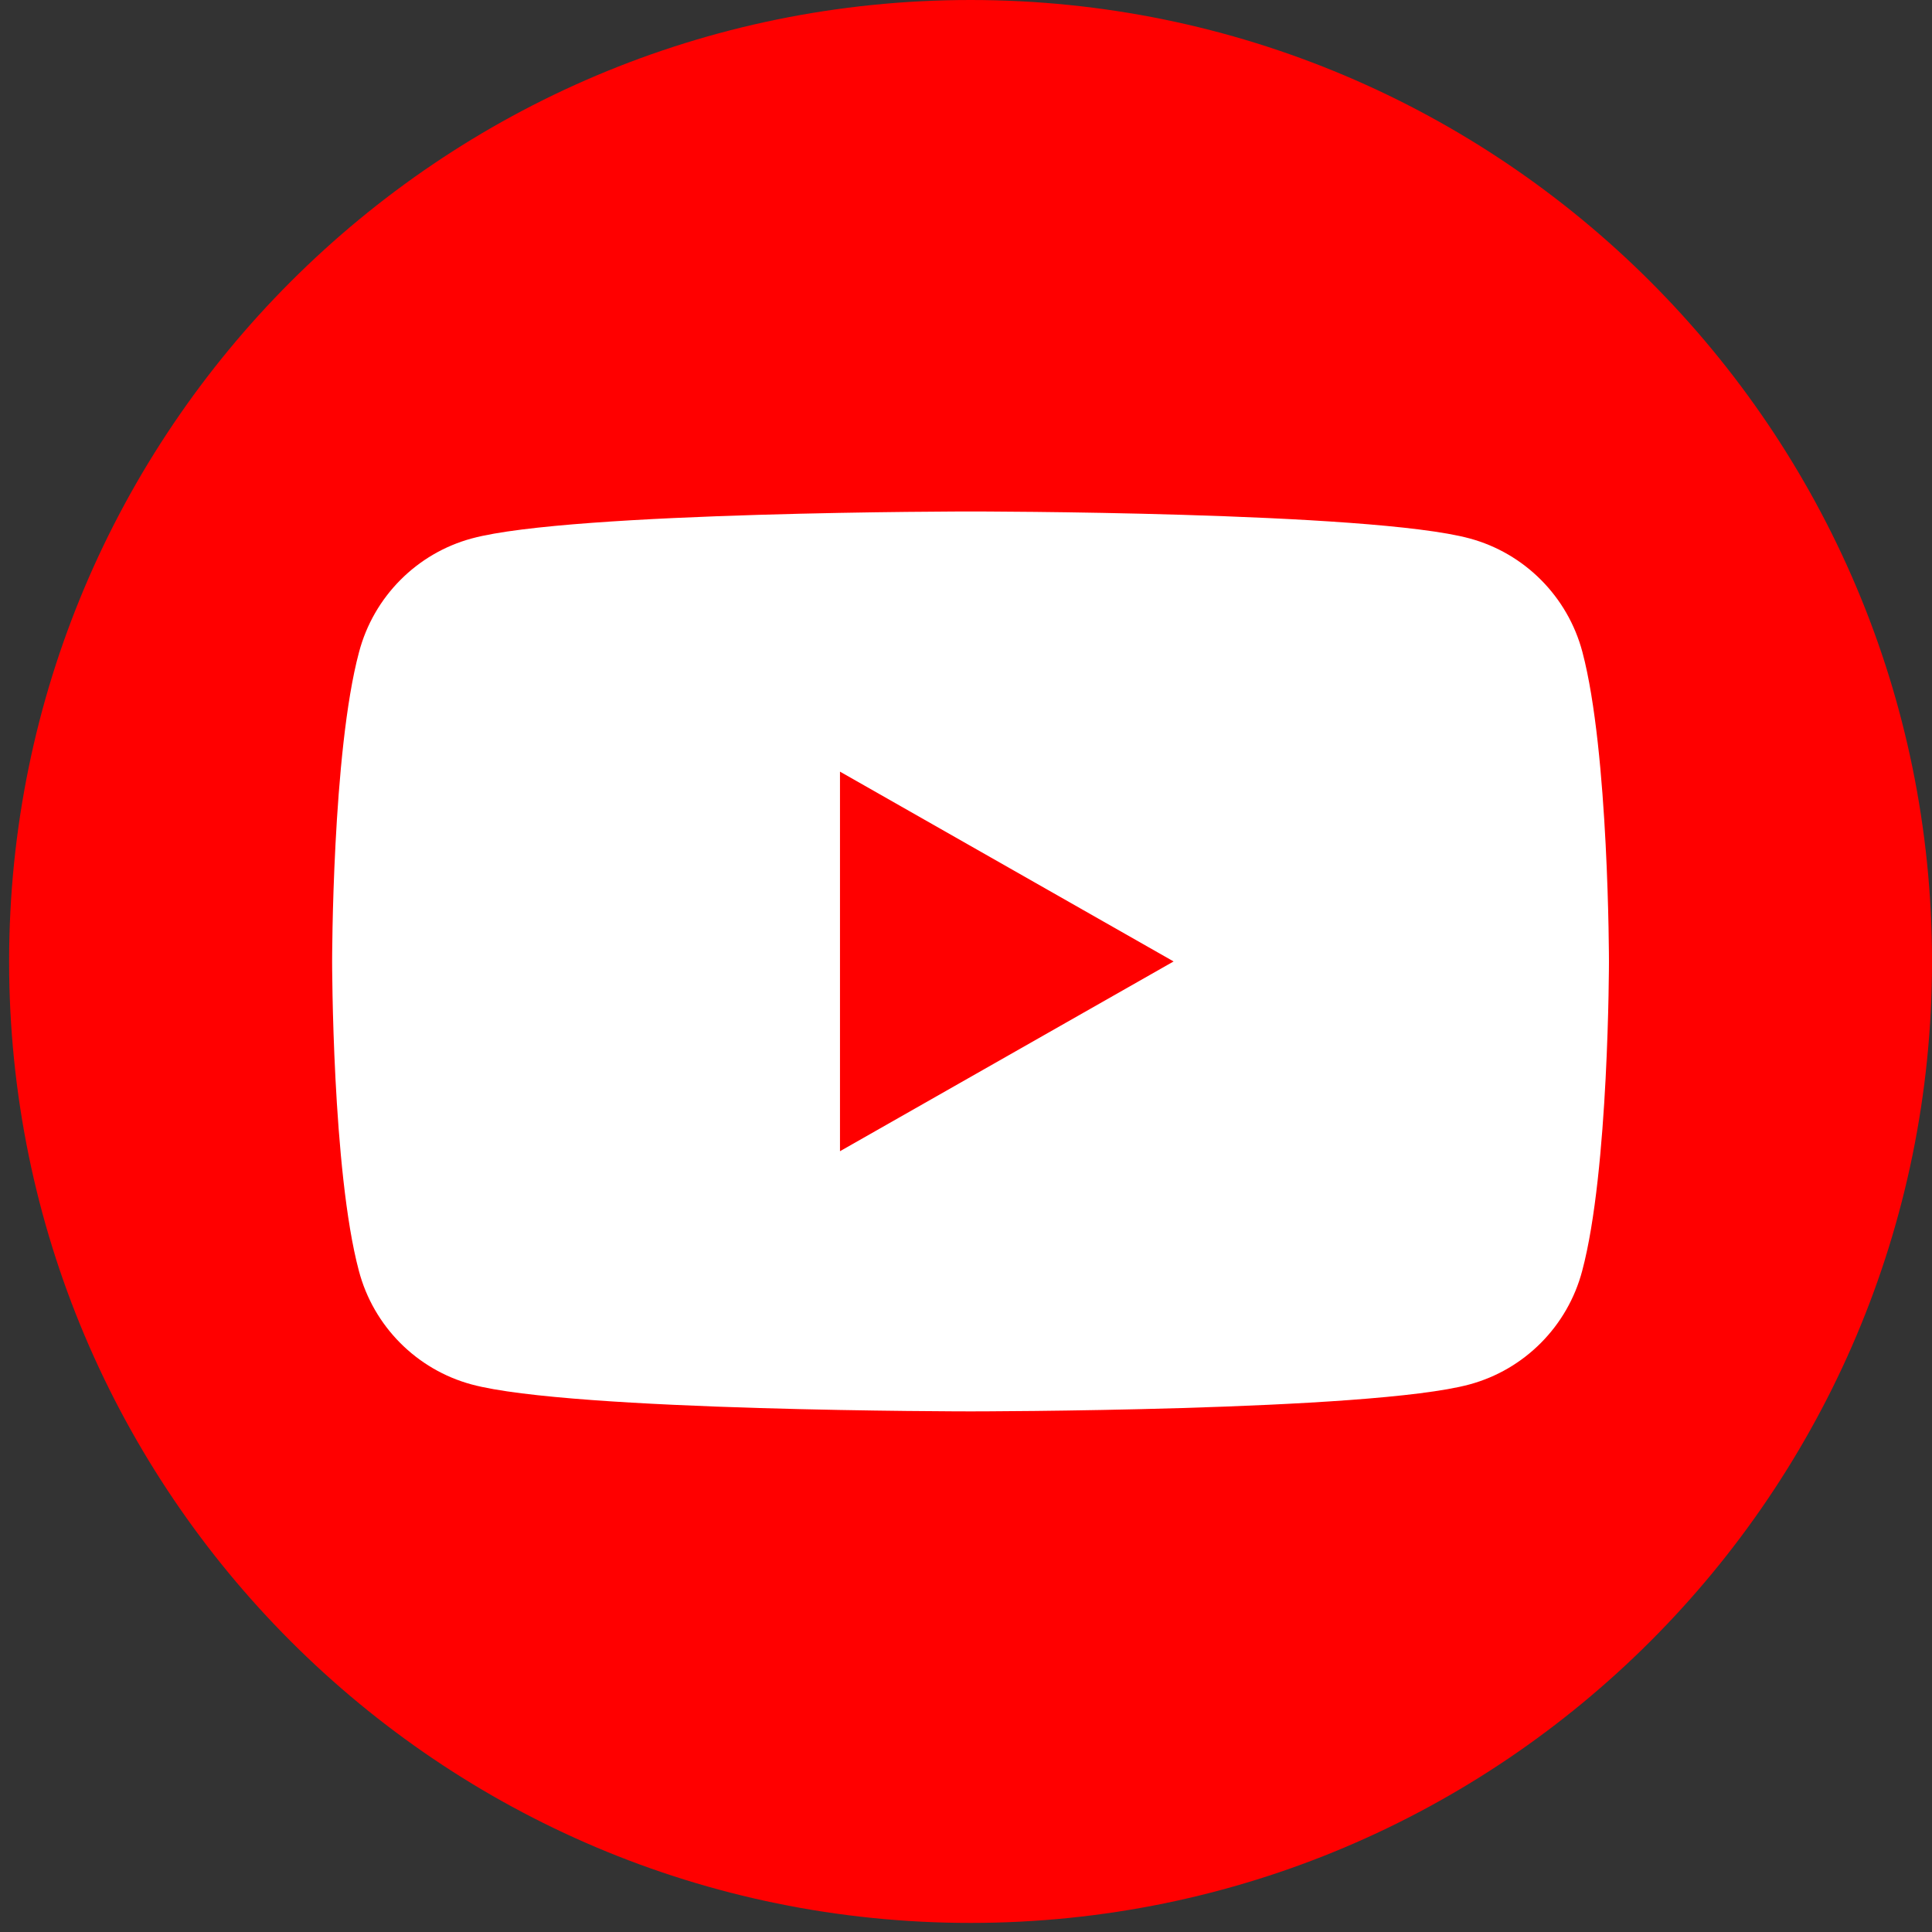 <svg width="53" height="53" viewBox="0 0 53 53" fill="none" xmlns="http://www.w3.org/2000/svg">
<rect x="0" y="0" width="53" height="53" fill="#333333" stroke="none"/>
<g id="Layer_1" clip-path="url(#clip0_55_162)">
<g id="Group">
<path id="Vector" d="M26.625 52.751C12.061 52.751 0.25 40.94 0.25 26.375C0.25 11.811 12.061 0 26.625 0C41.19 0 53.001 11.811 53.001 26.375C53.001 40.94 41.19 52.751 26.625 52.751Z" fill="#FF0000"/>
<path id="Vector_2" d="M43.41 17.887C43.009 16.368 41.822 15.176 40.313 14.77C37.581 14.031 26.63 14.031 26.63 14.031C26.63 14.031 15.674 14.031 12.946 14.77C11.438 15.176 10.251 16.368 9.85 17.887C9.111 20.636 9.111 26.375 9.111 26.375C9.111 26.375 9.111 32.114 9.845 34.862C10.245 36.382 11.432 37.574 12.941 37.98C15.674 38.718 26.625 38.718 26.625 38.718C26.625 38.718 37.581 38.718 40.308 37.98C41.817 37.574 43.004 36.382 43.404 34.862C44.138 32.114 44.138 26.375 44.138 26.375C44.138 26.375 44.138 20.636 43.41 17.887ZM23.043 31.581V21.168L32.195 26.375L23.043 31.581Z" fill="white"/>
</g>
</g>
<defs>
<clipPath id="clip0_55_162">
<rect width="52.751" height="52.751" fill="white" transform="translate(0.25)"/>
</clipPath>
</defs>
</svg>

